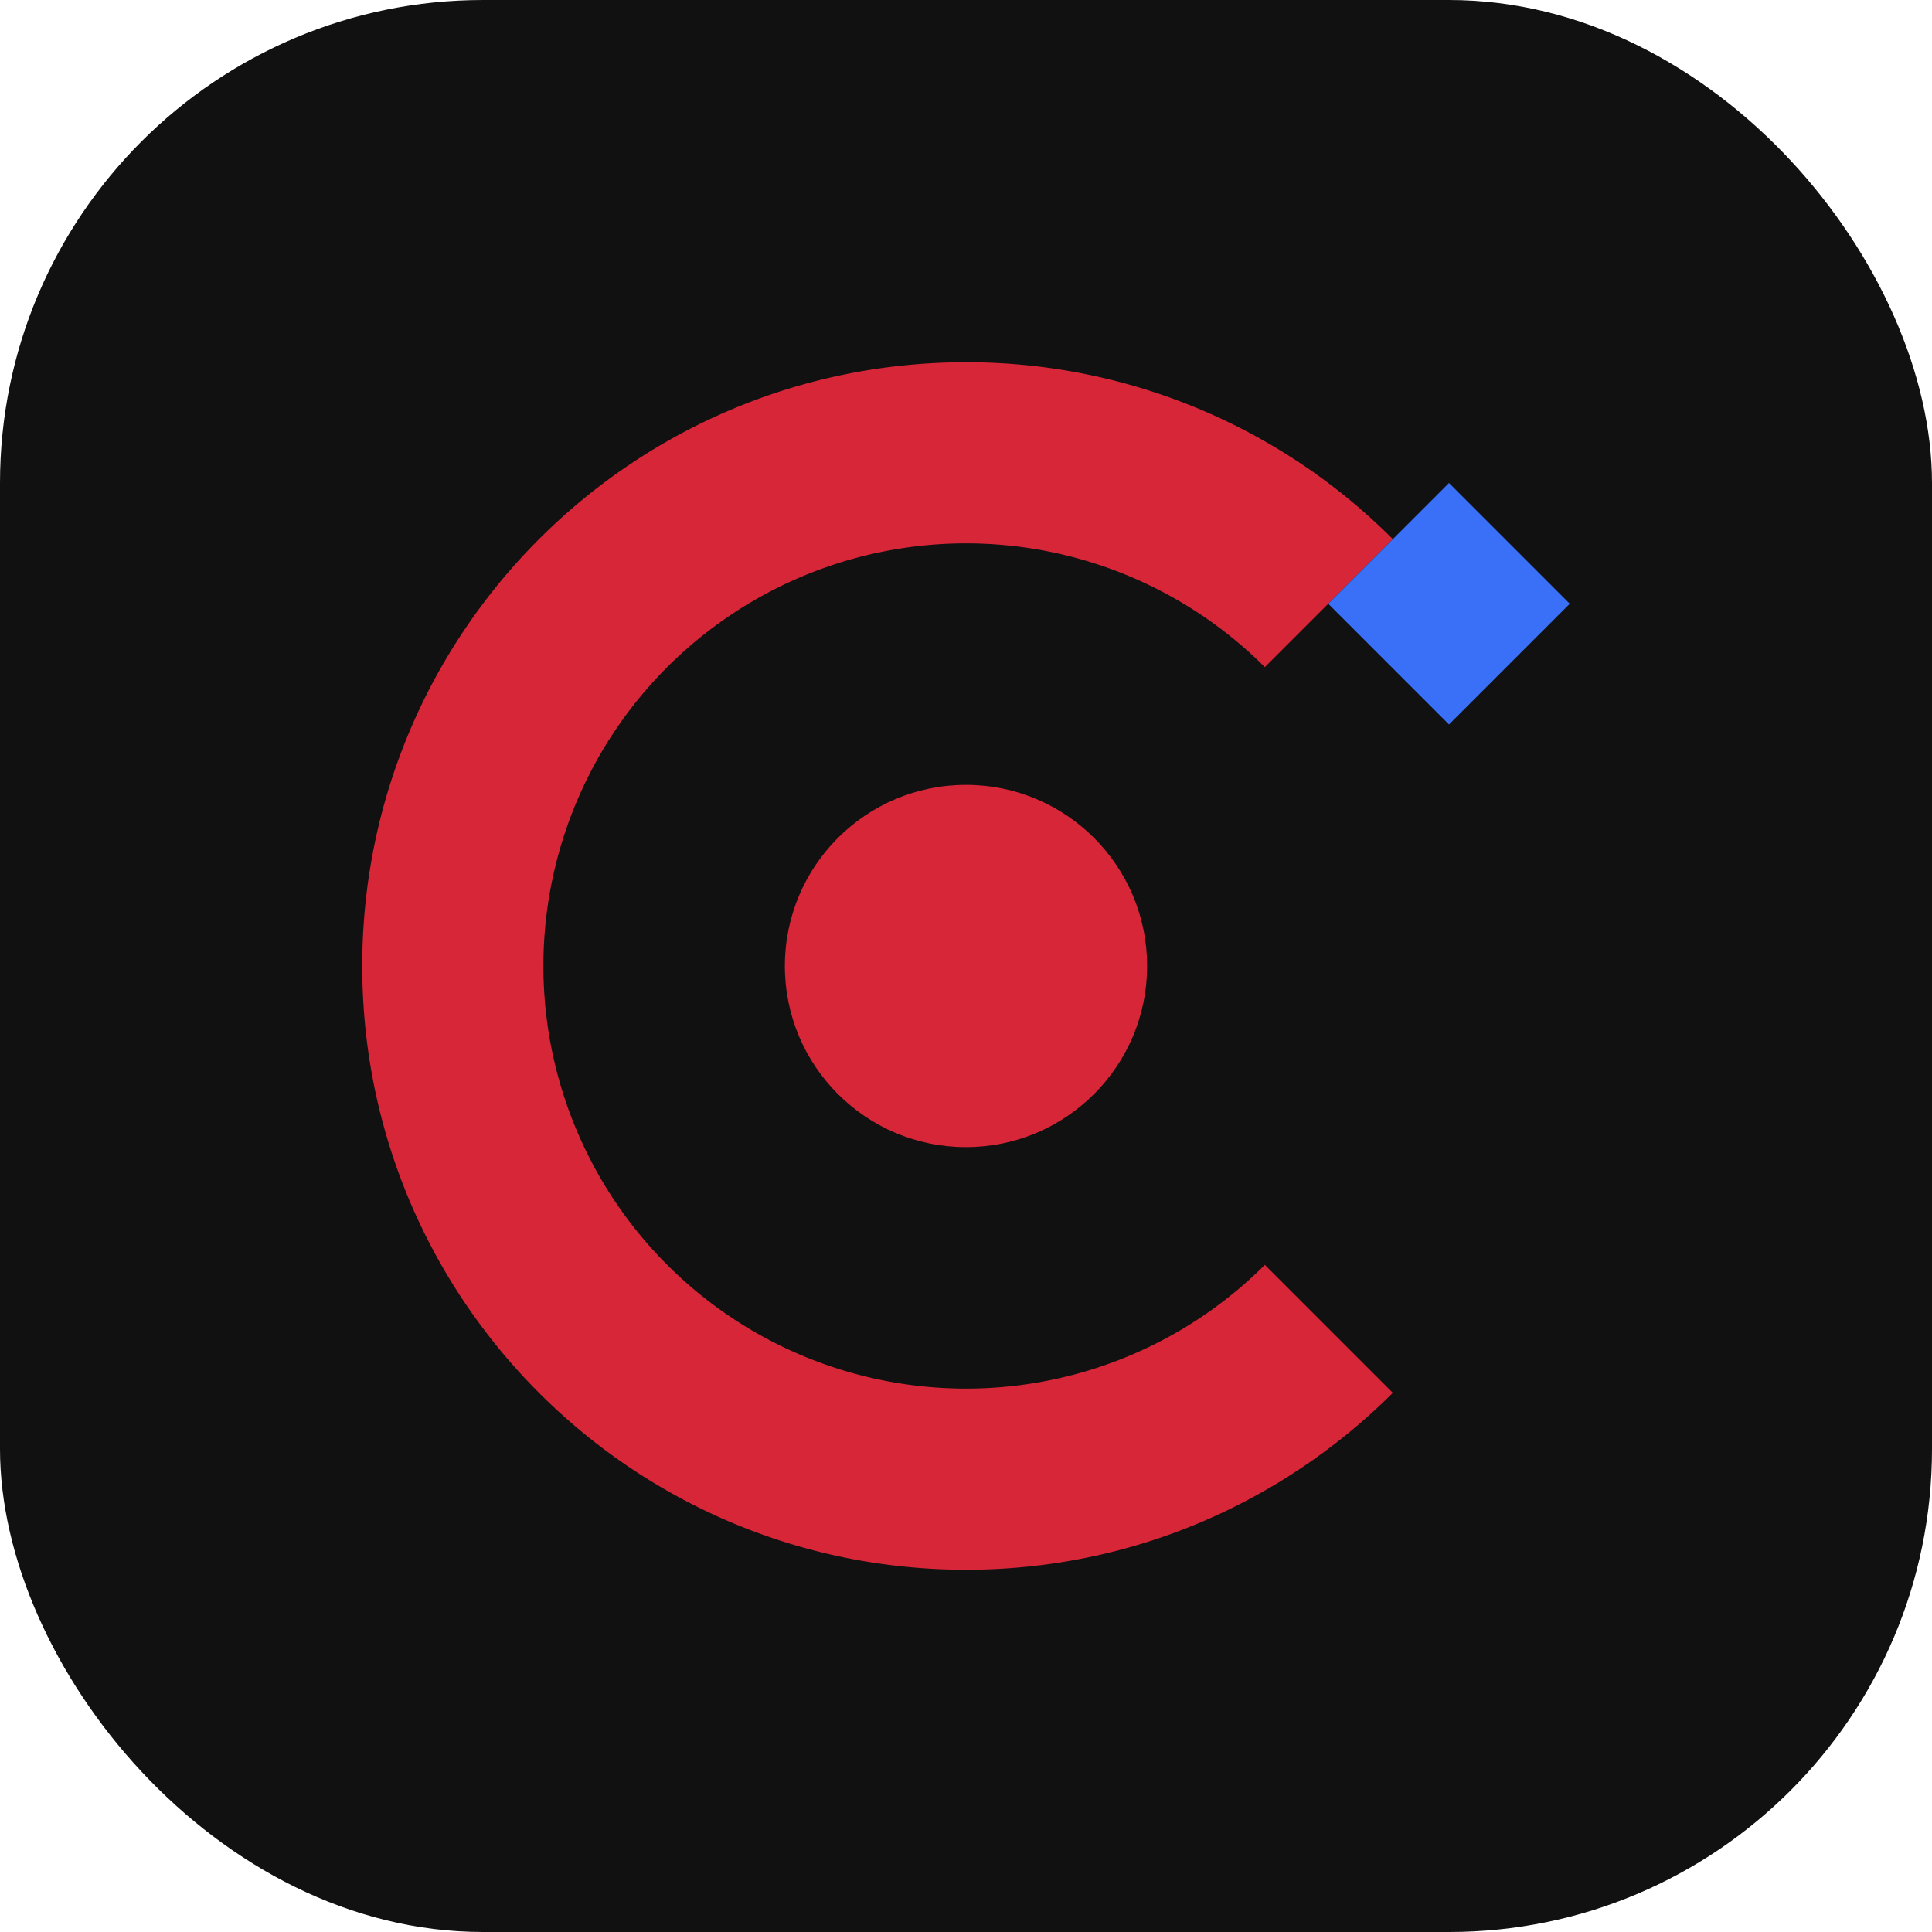<svg xmlns="http://www.w3.org/2000/svg" viewBox="0 0 32 32" fill="none">
  <!-- Background circle -->
  <rect width="32" height="32" rx="8" fill="#111111"/>
  <!-- C letter stylized as curator symbol -->
  <path d="M16 6C10.477 6 6 10.477 6 16s4.477 10 10 10c2.76 0 5.255-1.12 7.07-2.93l-2.12-2.12A7 7 0 1116 9a7 7 0 014.95 2.05l2.12-2.12A9.97 9.97 0 0016 6z" fill="#D72638"/>
  <!-- Inner accent -->
  <circle cx="16" cy="16" r="3" fill="#D72638"/>
  <!-- Admin shield indicator -->
  <path d="M24 8l2 2-2 2-2-2 2-2z" fill="#3A6FF7"/>
</svg>
